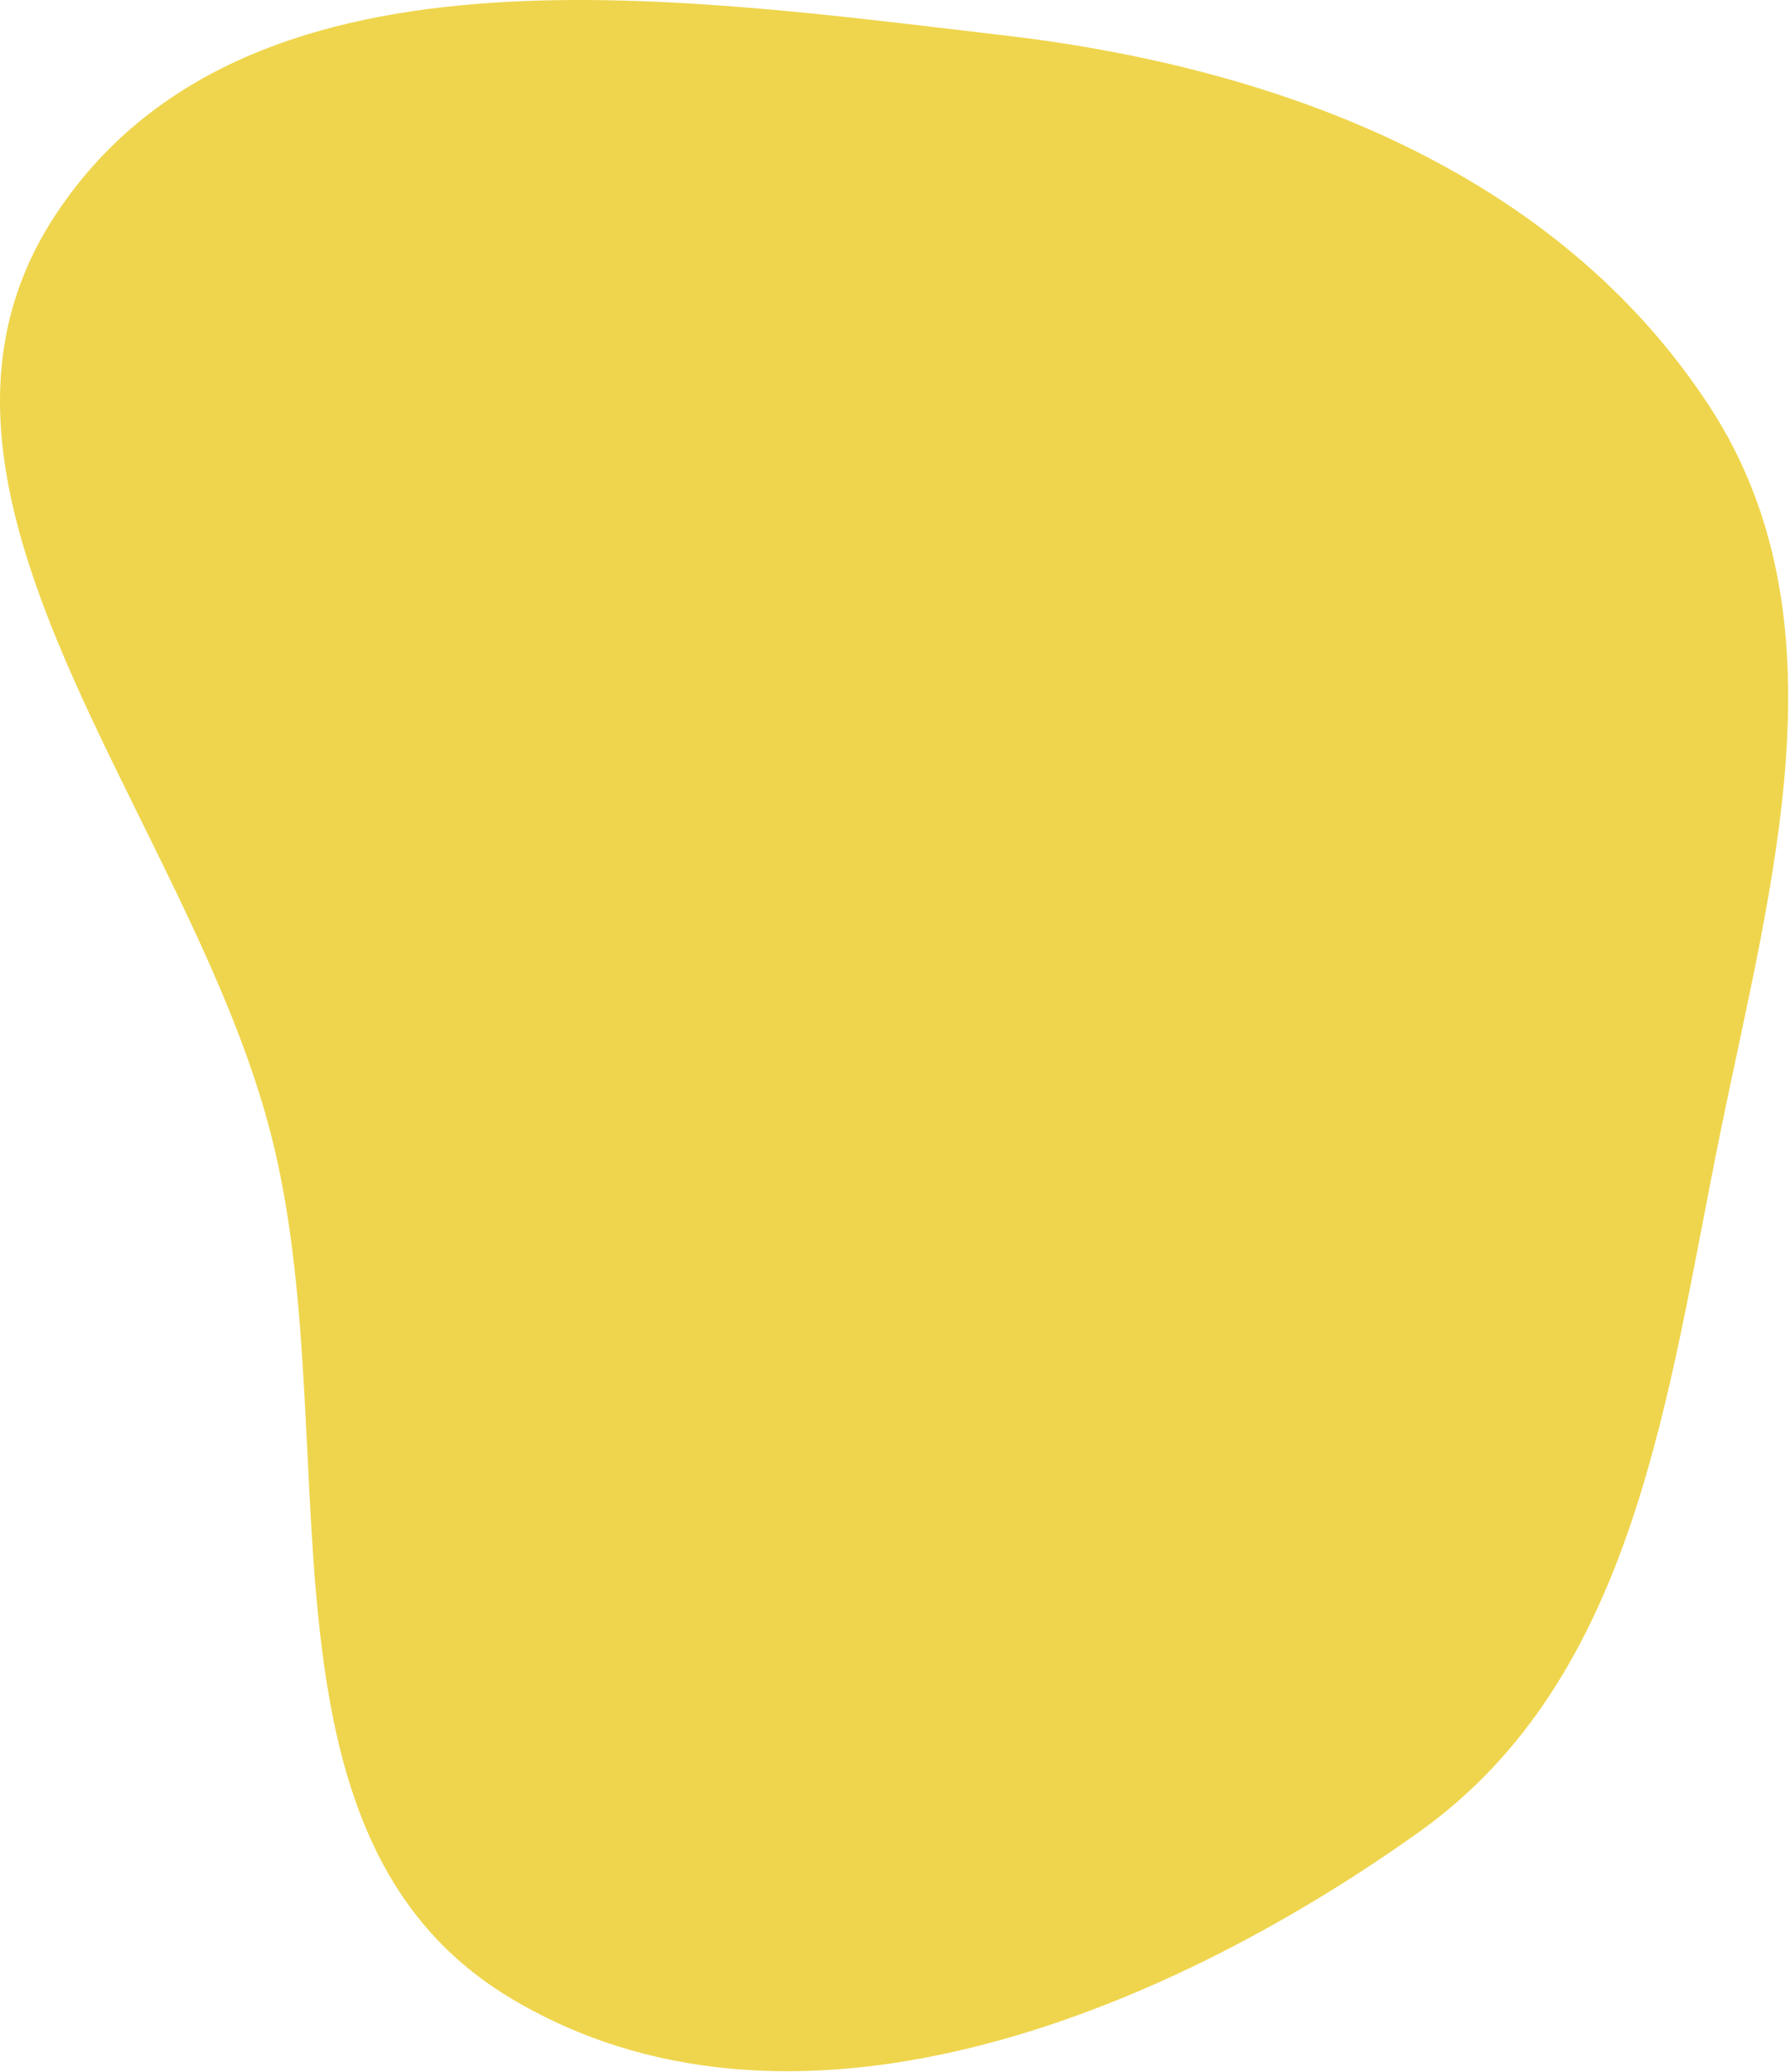 <?xml version="1.0" encoding="UTF-8"?> <svg xmlns="http://www.w3.org/2000/svg" width="521" height="603" viewBox="0 0 521 603" fill="none"> <path fill-rule="evenodd" clip-rule="evenodd" d="M292.15 10.277C372.957 19.699 453.018 50.056 497.514 118.164C538.063 180.232 515.516 256.894 500.73 329.544C485.232 405.687 476.333 487.914 413.073 533.037C336.185 587.882 228.86 630.03 148.089 581.082C70.155 533.852 101.407 418.917 79.003 330.586C55.232 236.866 -37.114 142.569 16.451 62.074C70.952 -19.828 194.433 -1.116 292.15 10.277Z" fill="#EFD54D"></path> </svg> 